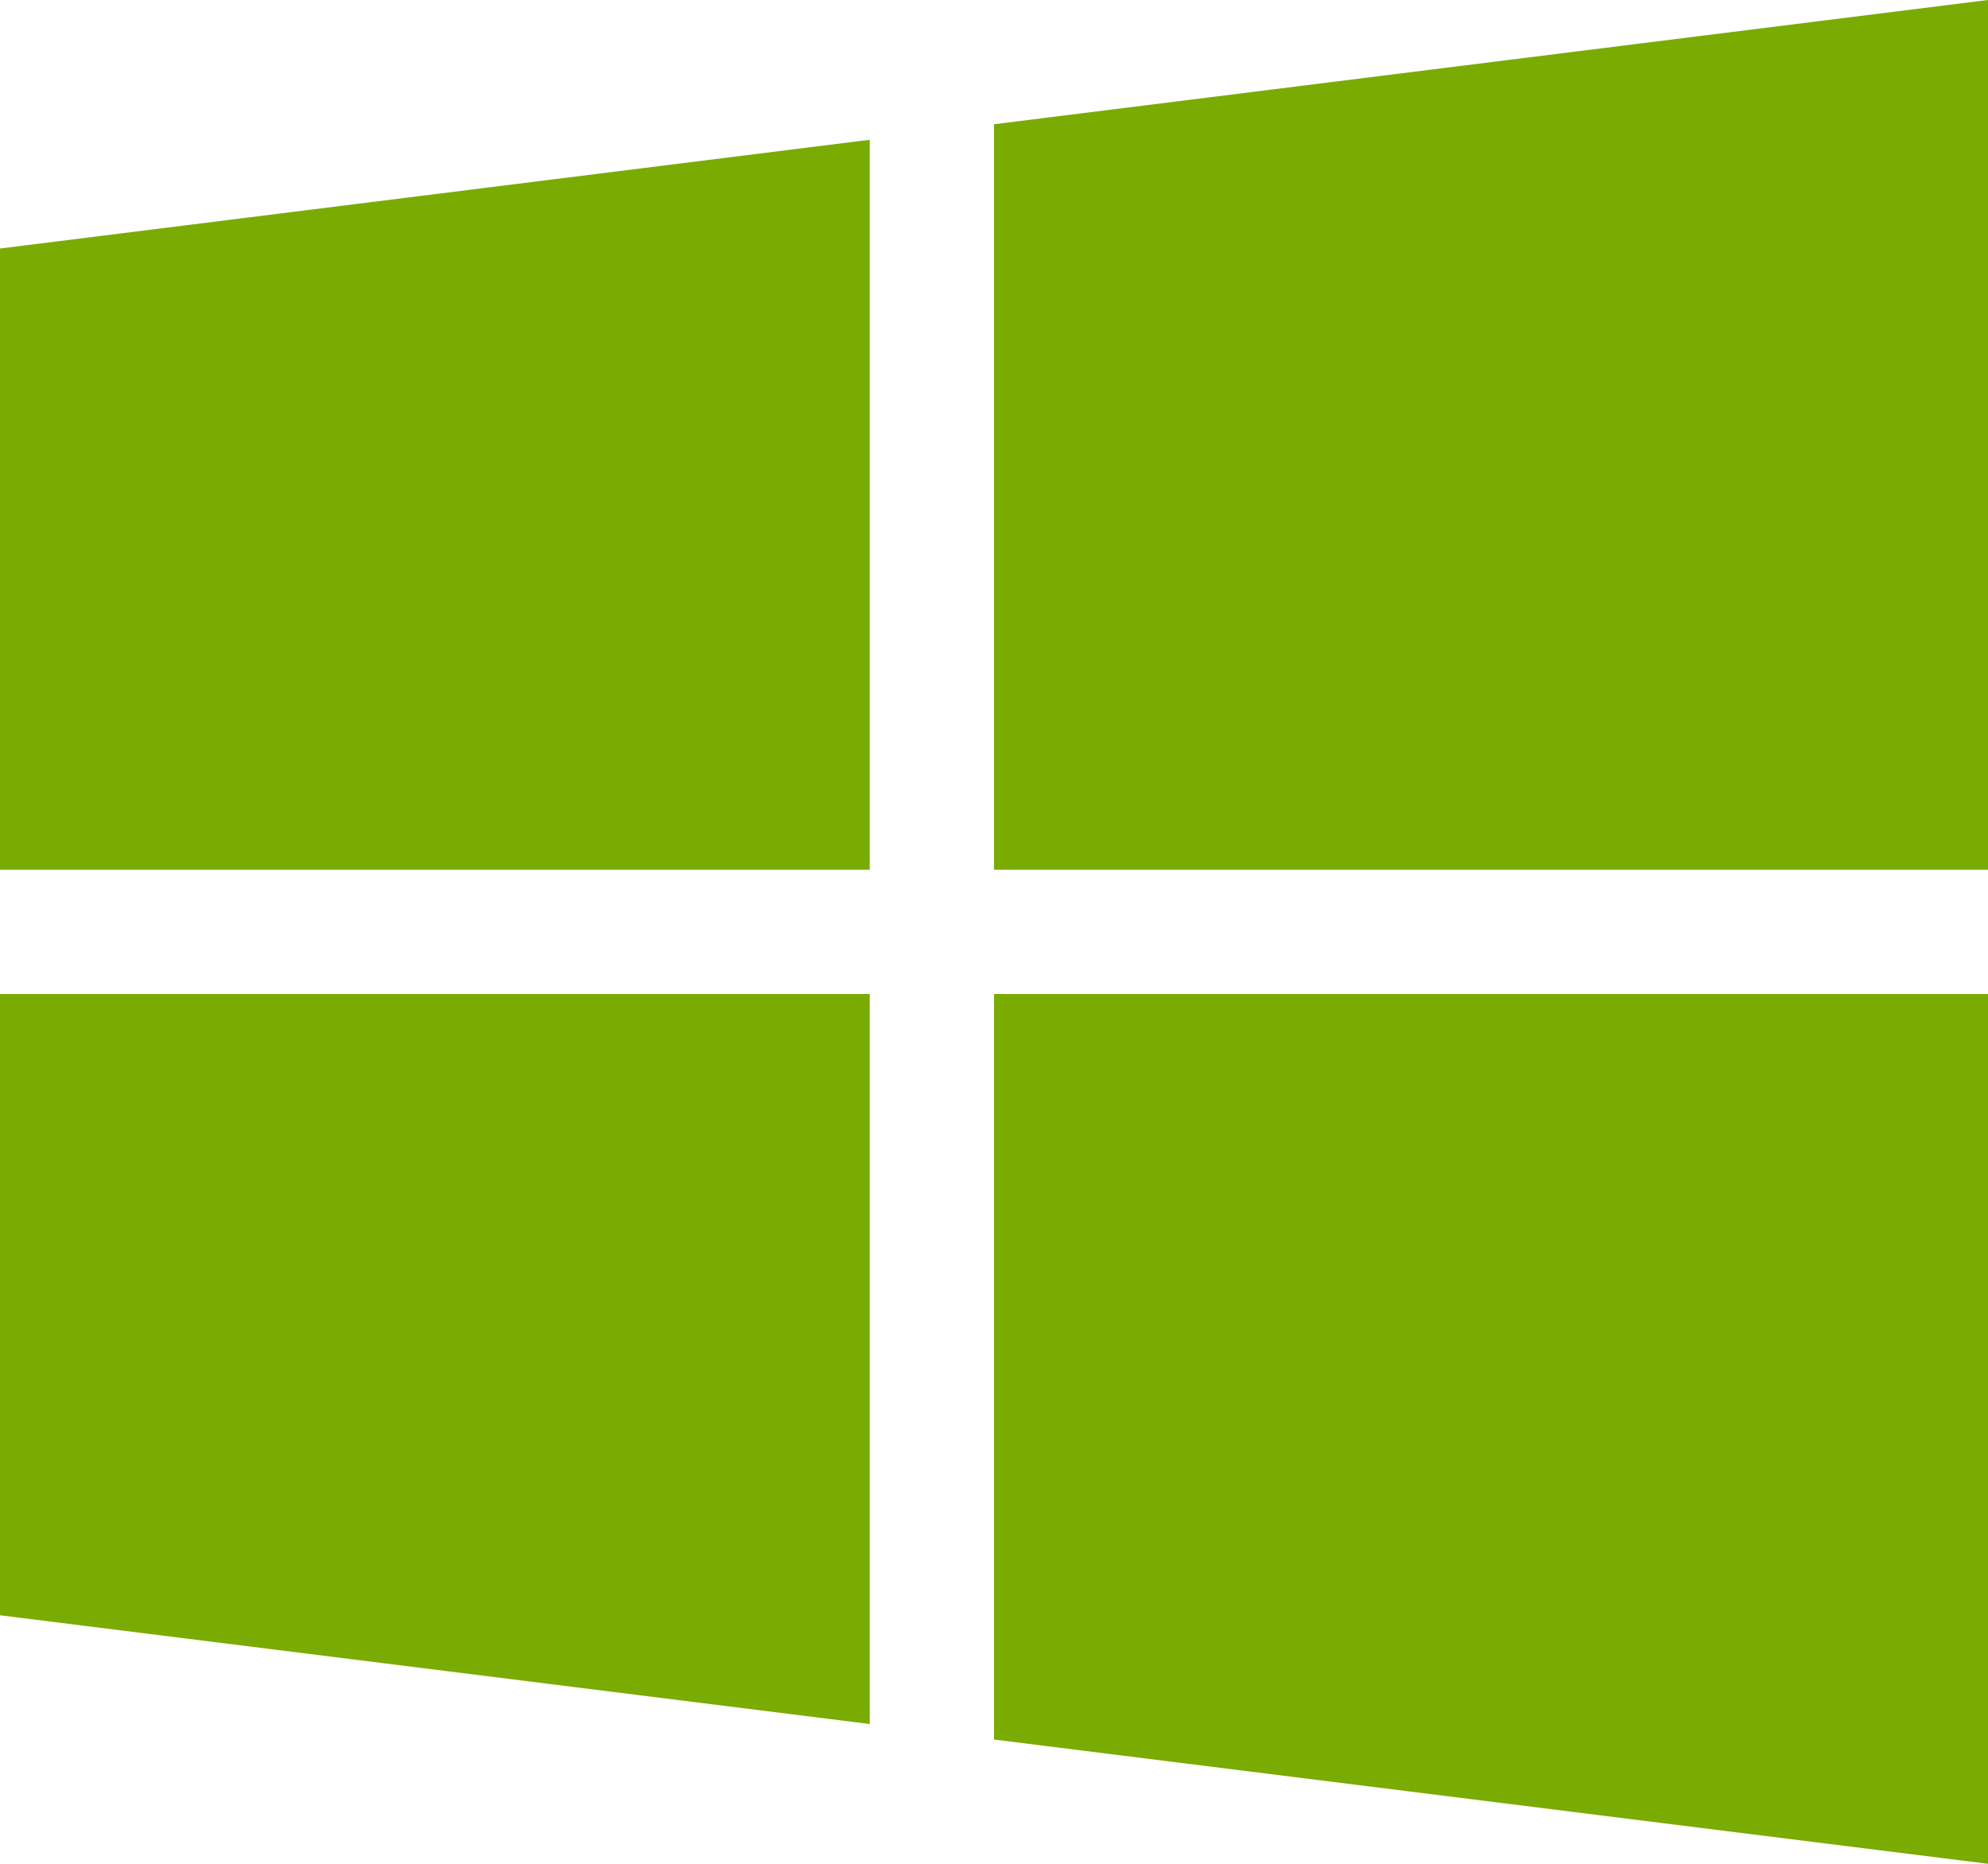 <svg xmlns="http://www.w3.org/2000/svg" width="24.862" height="23.308" viewBox="0 0 24.862 23.308"><g id="Group_167" data-name="Group 167" transform="translate(-446 -5594.692)"><g id="Group_157" data-name="Group 157" transform="translate(296.431 5441.346)"><g id="Group_156" data-name="Group 156"><path id="Path_583" data-name="Path 583" d="M149.569,156.454v7.769h10.877v-9.129Z" fill="#7aab00"></path></g></g><g id="Group_159" data-name="Group 159" transform="translate(296.431 5441.346)"><g id="Group_158" data-name="Group 158"><path id="Path_584" data-name="Path 584" d="M162,154.9v9.323h12.431V153.346Z" fill="#7aab00"></path></g></g><g id="Group_161" data-name="Group 161" transform="translate(296.431 5441.346)"><g id="Group_160" data-name="Group 160"><path id="Path_585" data-name="Path 585" d="M162,165.777V175.1l12.431,1.554V165.777Z" fill="#7aab00"></path></g></g><g id="Group_163" data-name="Group 163" transform="translate(296.431 5441.346)"><g id="Group_162" data-name="Group 162"><path id="Path_586" data-name="Path 586" d="M149.569,165.777v7.769l10.877,1.36v-9.129Z" fill="#7aab00"></path></g></g></g></svg>
